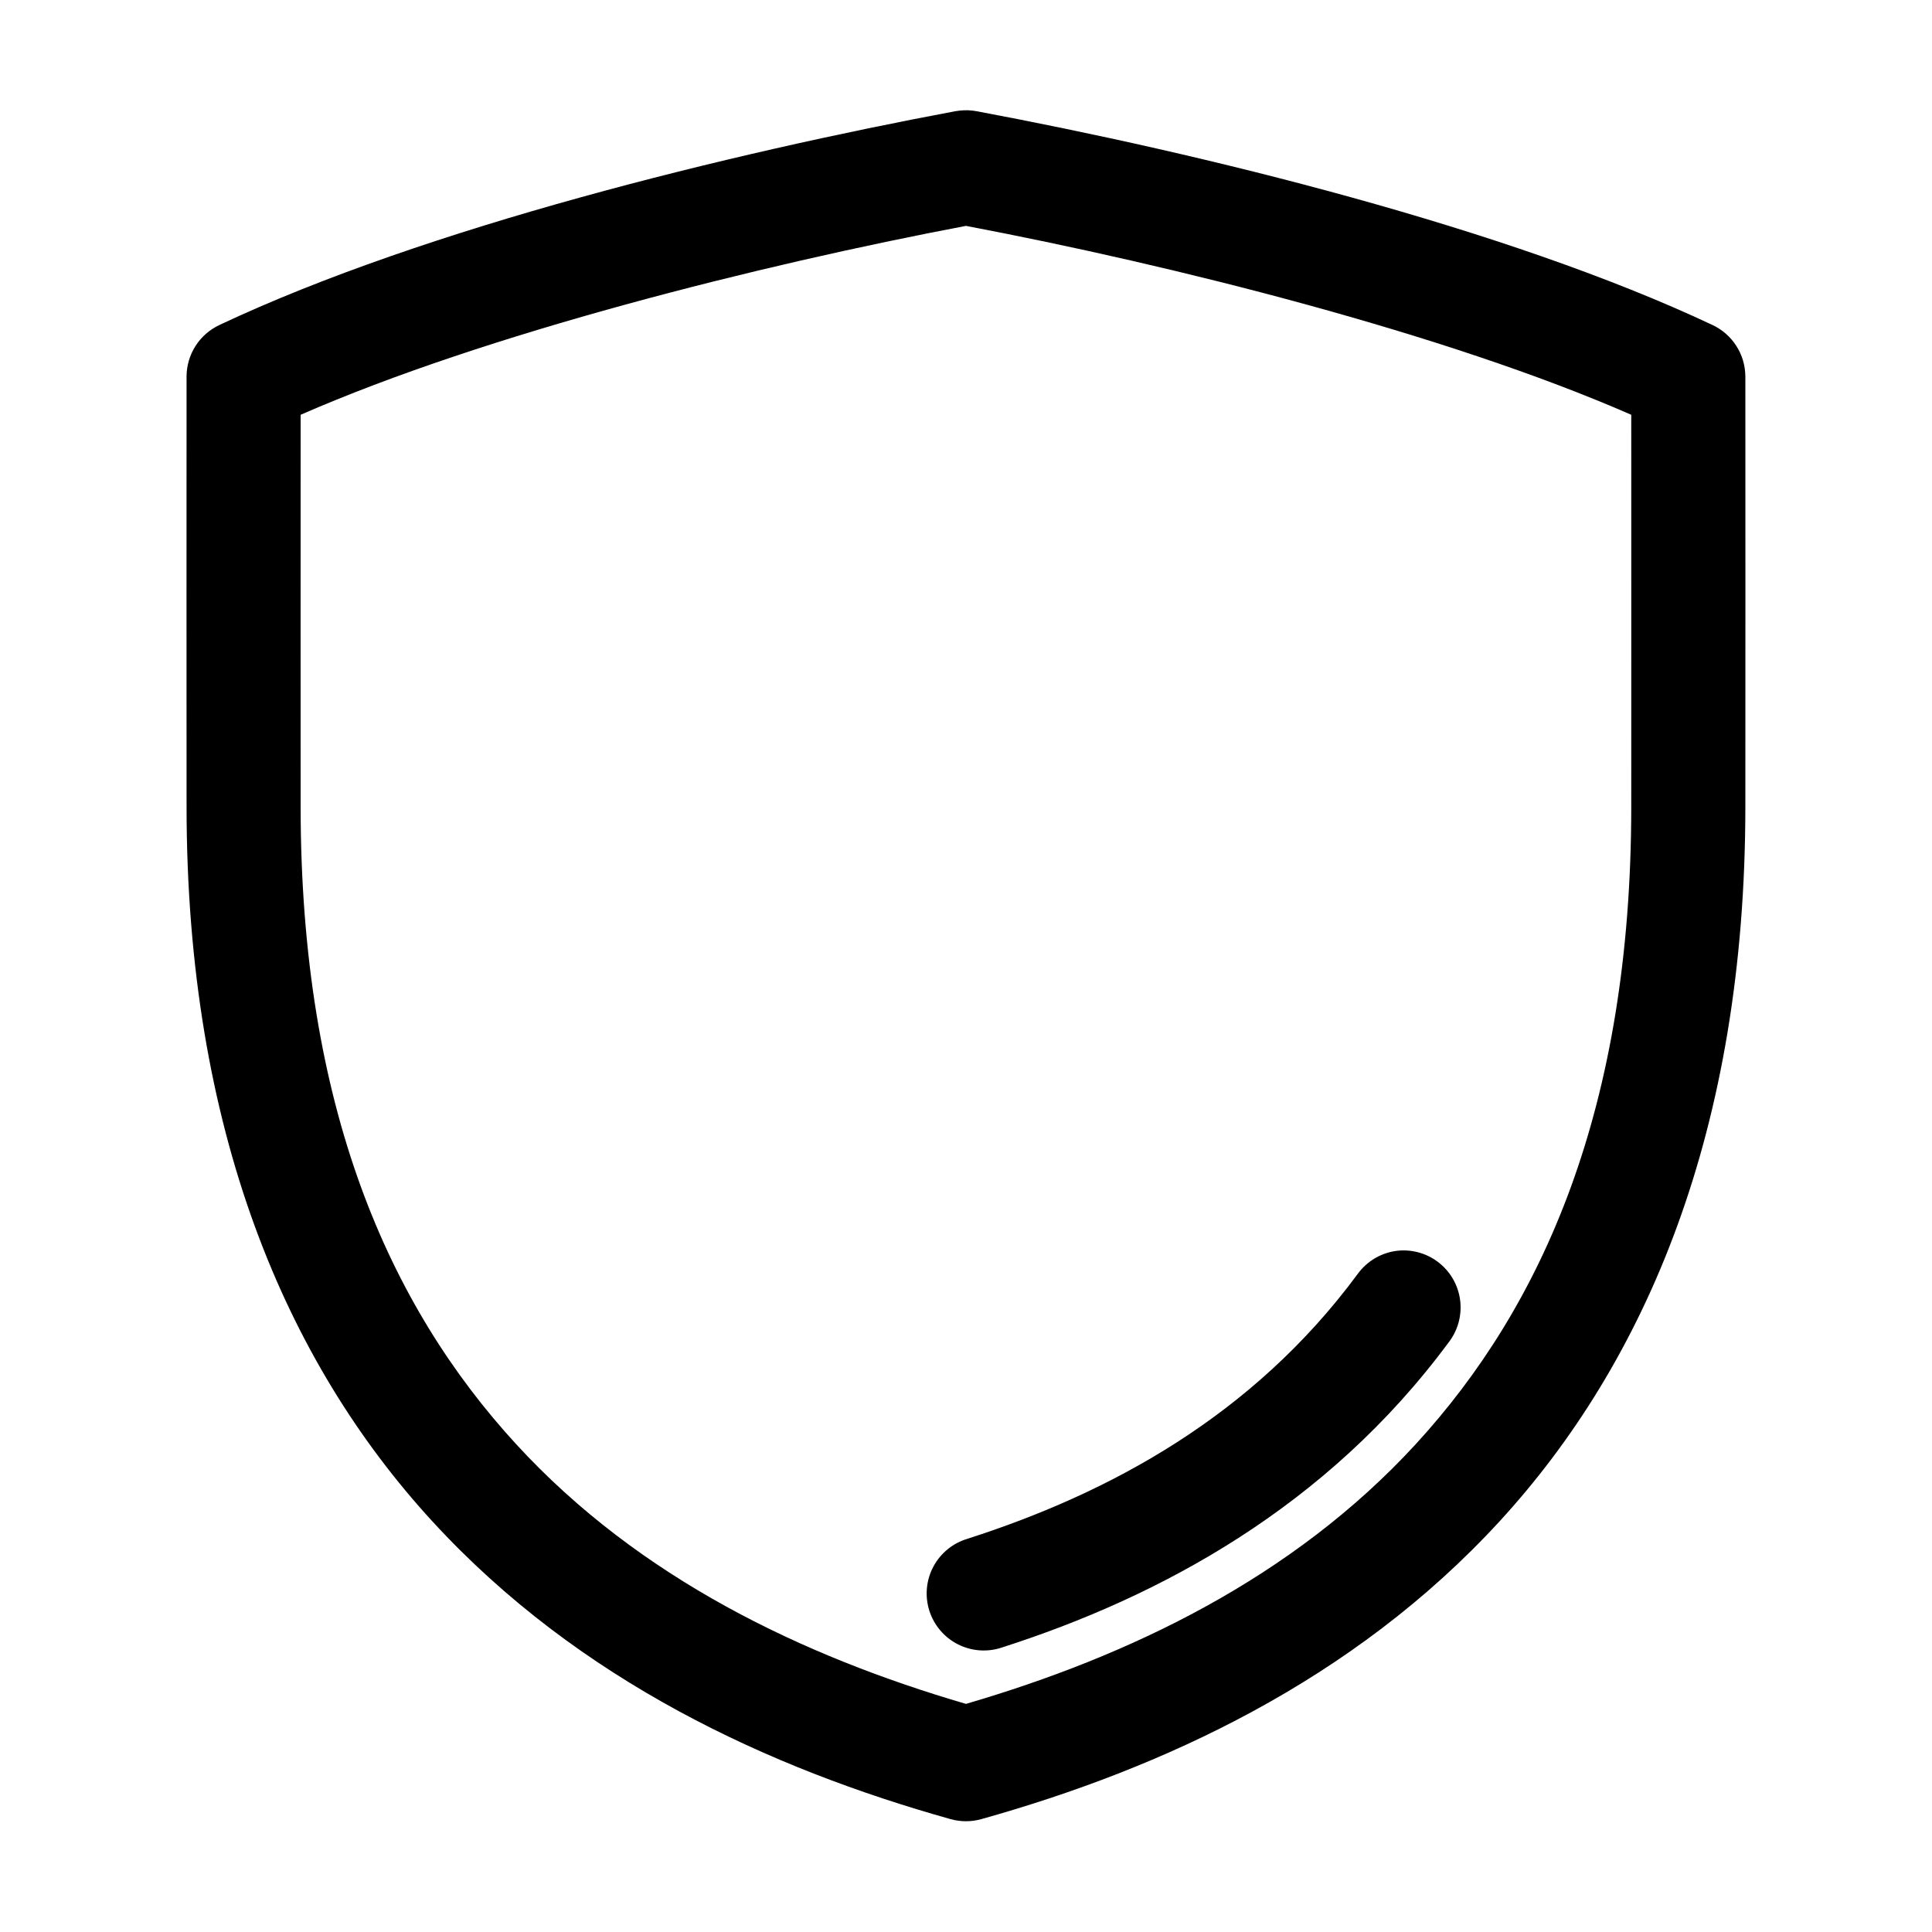 <?xml version="1.0" encoding="UTF-8"?>
<!-- Uploaded to: ICON Repo, www.svgrepo.com, Generator: ICON Repo Mixer Tools -->
<svg fill="#000000" width="800px" height="800px" version="1.1" viewBox="144 144 512 512" xmlns="http://www.w3.org/2000/svg">
 <path d="m398.25 173.32c-0.367 0.039-0.734 0.09-1.102 0.156-59.441 11.133-140.22 30.82-195.05 56.672v0.004c-2.57 1.215-4.746 3.129-6.277 5.523-1.531 2.394-2.356 5.172-2.379 8.016-0.043 16.793 0 98.504 0 113.98 0.004 85.832 26.277 147.2 65.176 189.54 38.898 42.344 89.457 65.457 137.28 78.871h-0.004c2.676 0.75 5.508 0.75 8.188 0 47.816-13.41 98.379-36.527 137.28-78.871 38.898-42.344 65.172-103.71 65.176-189.54 0-15.477 0.043-97.184 0-113.98h-0.004c-0.023-2.844-0.852-5.621-2.383-8.016-1.531-2.394-3.707-4.309-6.277-5.523-54.828-25.855-135.61-45.543-195.05-56.676-1.504-0.285-3.043-0.336-4.566-0.156zm1.73 30.539c54.68 10.375 127.15 28.539 176.32 50.062 0.023 24.633 0 89.594 0 103.75-0.004 79.801-23.406 132.35-57.145 169.08-32.695 35.594-76.074 56.195-119.17 68.797-43.098-12.602-86.477-33.203-119.17-68.797-33.742-36.727-57.145-89.273-57.145-169.08 0-14.152-0.023-79.113 0-103.75 49.168-21.52 121.64-39.684 176.32-50.062zm114.76 271.56h0.004c-4.418 0.383-8.449 2.684-11.02 6.297-27.719 37.508-65.641 57.977-103.27 70.055l0.004 0.004c-3.906 1.137-7.188 3.805-9.102 7.394-1.914 3.59-2.301 7.801-1.07 11.68 1.23 3.875 3.969 7.094 7.602 8.926 3.633 1.832 7.852 2.125 11.699 0.809 41.562-13.34 85.949-37.027 118.38-80.918h0.004c2.379-3.113 3.453-7.027 3.004-10.918-0.453-3.891-2.394-7.457-5.422-9.941-3.027-2.488-6.902-3.699-10.809-3.387z"/>
</svg>